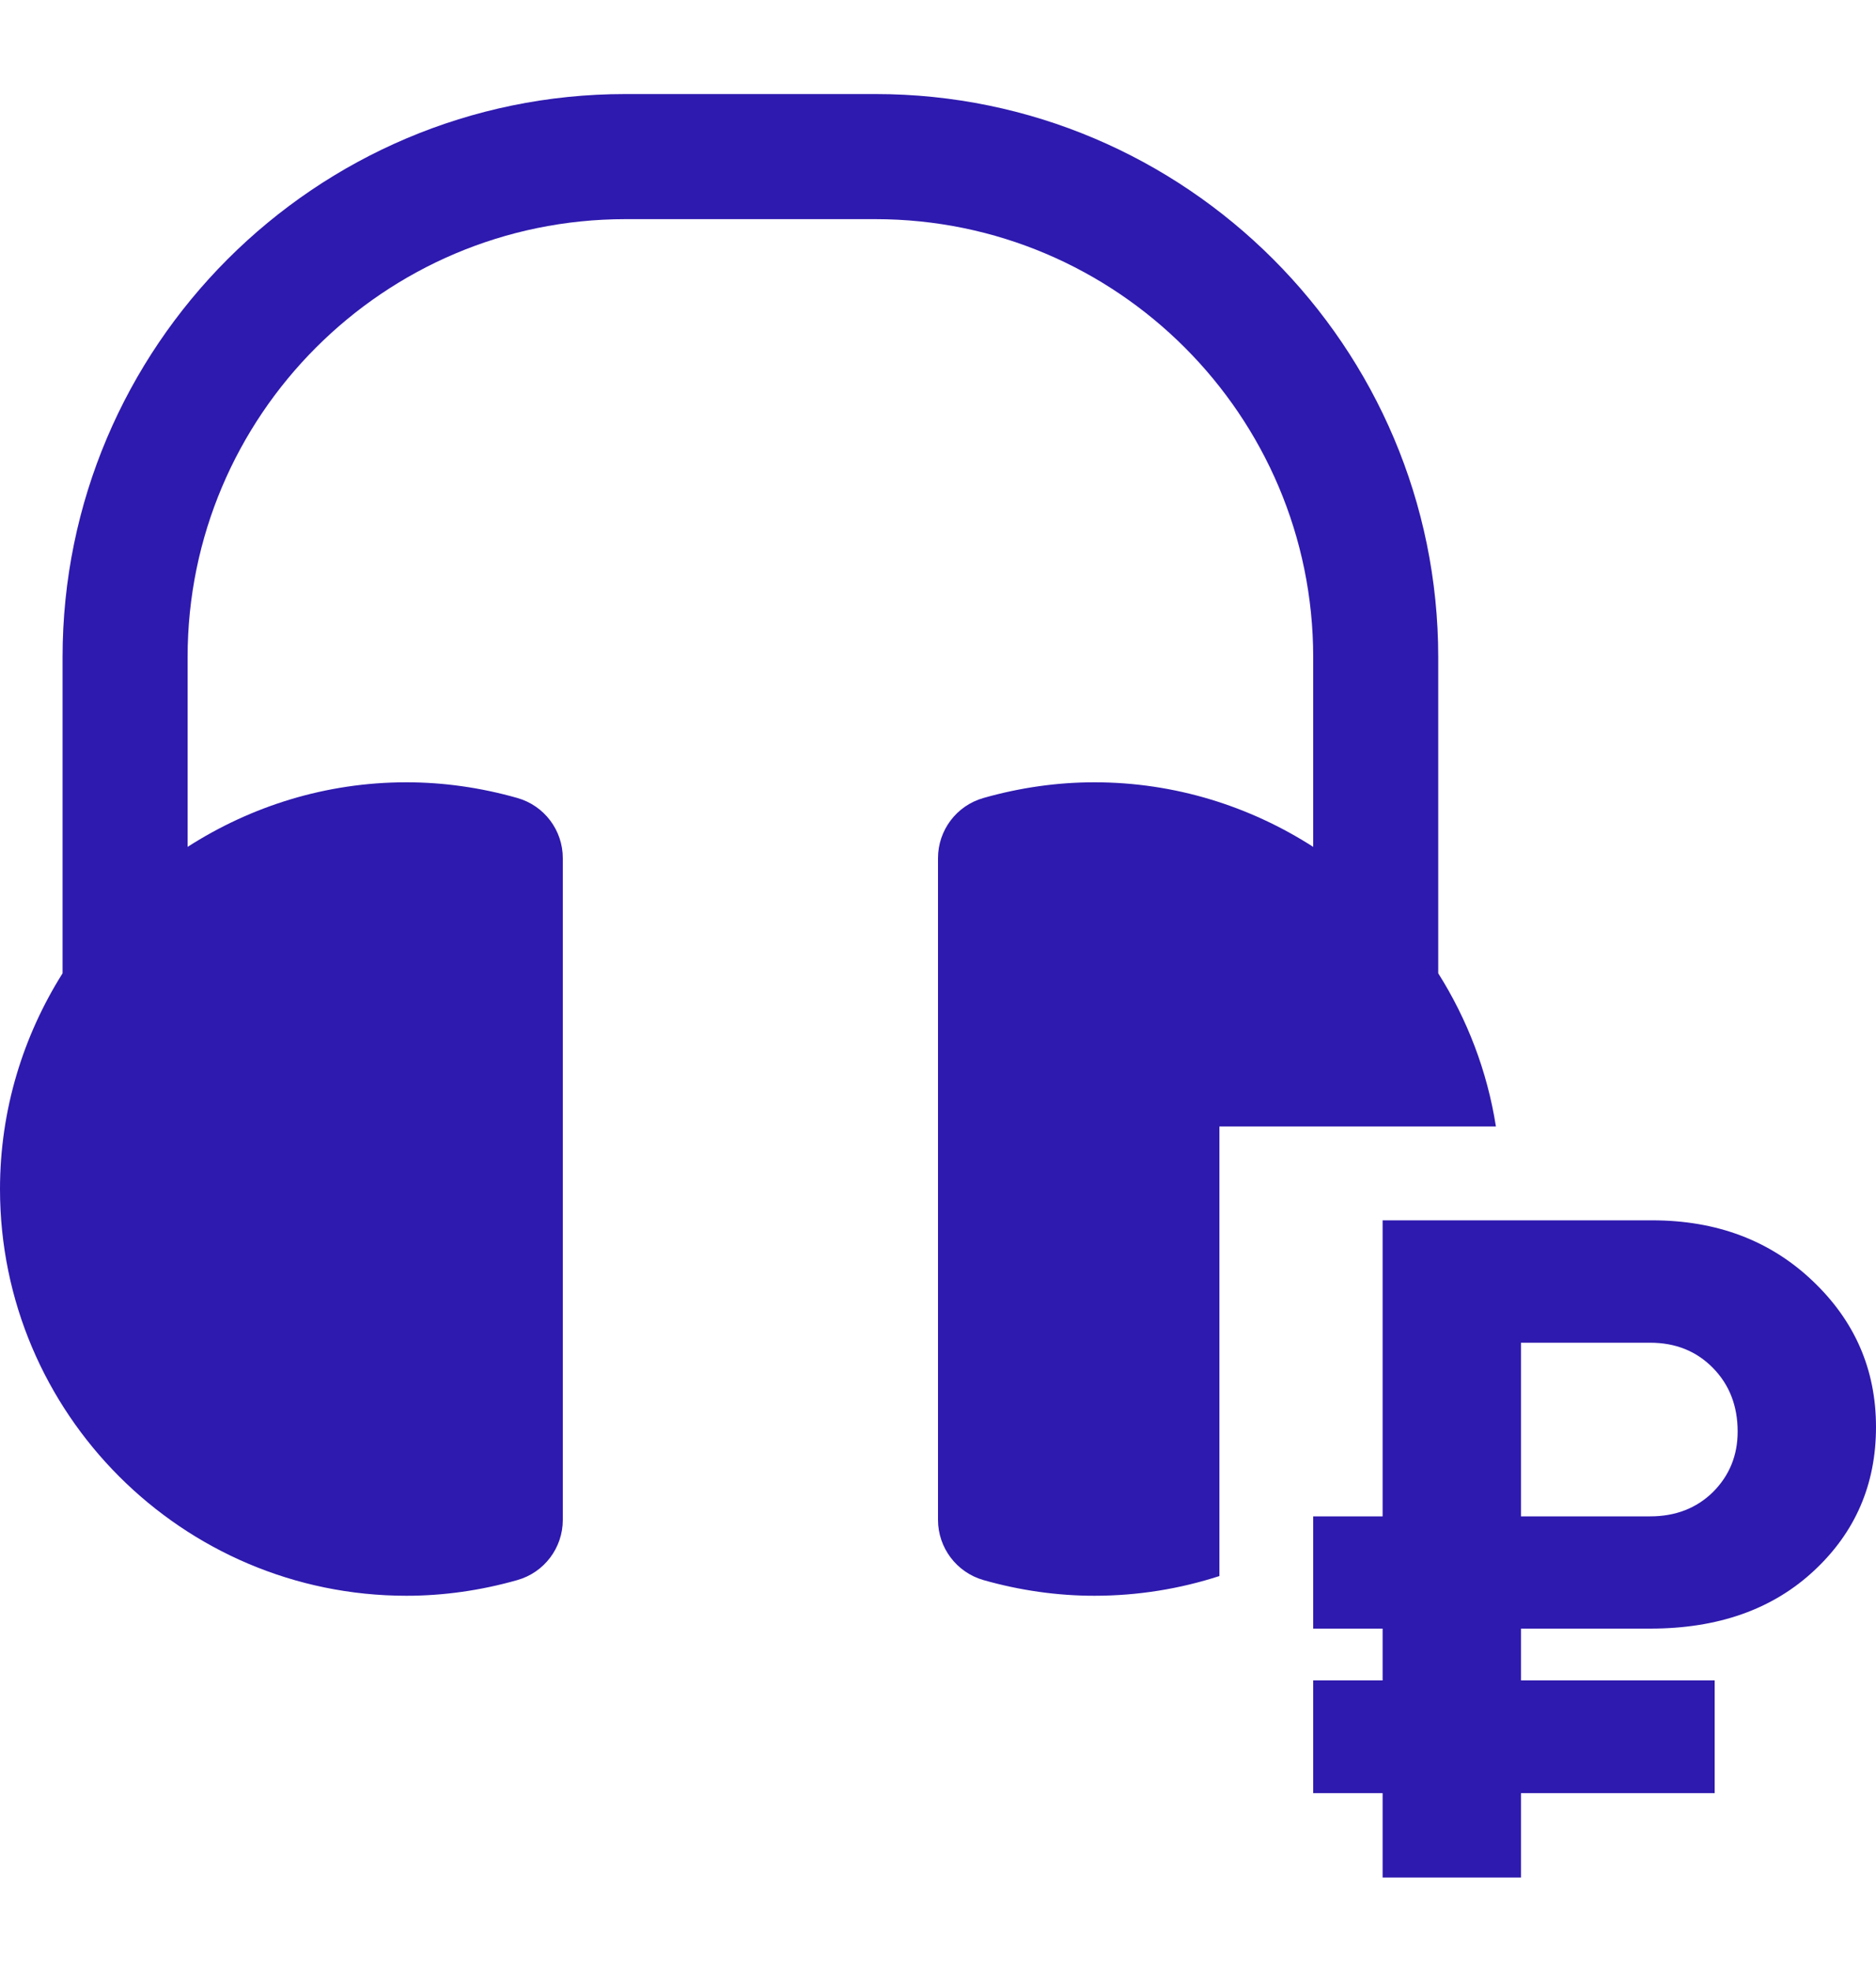 <svg width="20" height="21" viewBox="0 0 20 21" fill="none" xmlns="http://www.w3.org/2000/svg">
<path fill-rule="evenodd" clip-rule="evenodd" d="M15.333 7.002V10.37C15.641 10.858 15.855 11.41 15.948 12.002H13V16.792C12.58 16.928 12.132 17.002 11.667 17.002C11.273 17.002 10.876 16.946 10.485 16.835C10.198 16.753 10 16.491 10 16.193V9.143C10 8.845 10.198 8.583 10.485 8.502C10.876 8.391 11.273 8.335 11.667 8.335C12.526 8.335 13.325 8.59 14 9.023V7.002C14 4.429 11.907 2.335 9.333 2.335H6.667C4.093 2.335 2 4.429 2 7.002V9.023C2.675 8.59 3.474 8.335 4.333 8.335C4.727 8.335 5.124 8.391 5.515 8.502C5.802 8.583 6 8.845 6 9.143V16.194C6 16.492 5.802 16.754 5.515 16.835C5.124 16.946 4.727 17.002 4.333 17.002C1.944 17.002 0 15.058 0 12.669C0 11.824 0.247 11.037 0.667 10.37V7.002C0.667 3.694 3.359 1.002 6.667 1.002H9.333C12.641 1.002 15.333 3.694 15.333 7.002Z" fill="#2E1AAE"/>
<path d="M16.215 16.156H17.593C17.862 16.156 18.085 16.07 18.261 15.898C18.437 15.722 18.525 15.507 18.525 15.253C18.525 14.979 18.437 14.753 18.261 14.574C18.085 14.395 17.862 14.306 17.593 14.306H16.215V16.156ZM17.593 17.352H16.215V17.904H18.28V19.105H16.215V20.004H14.74V19.105H14V17.904H14.74V17.352H14V16.156H14.74V13.002H17.613C18.301 13.002 18.871 13.217 19.323 13.646C19.774 14.073 20 14.592 20 15.204C20 15.816 19.779 16.327 19.337 16.737C18.895 17.148 18.314 17.352 17.593 17.352Z" fill="#2E1AAE"/>
</svg>
